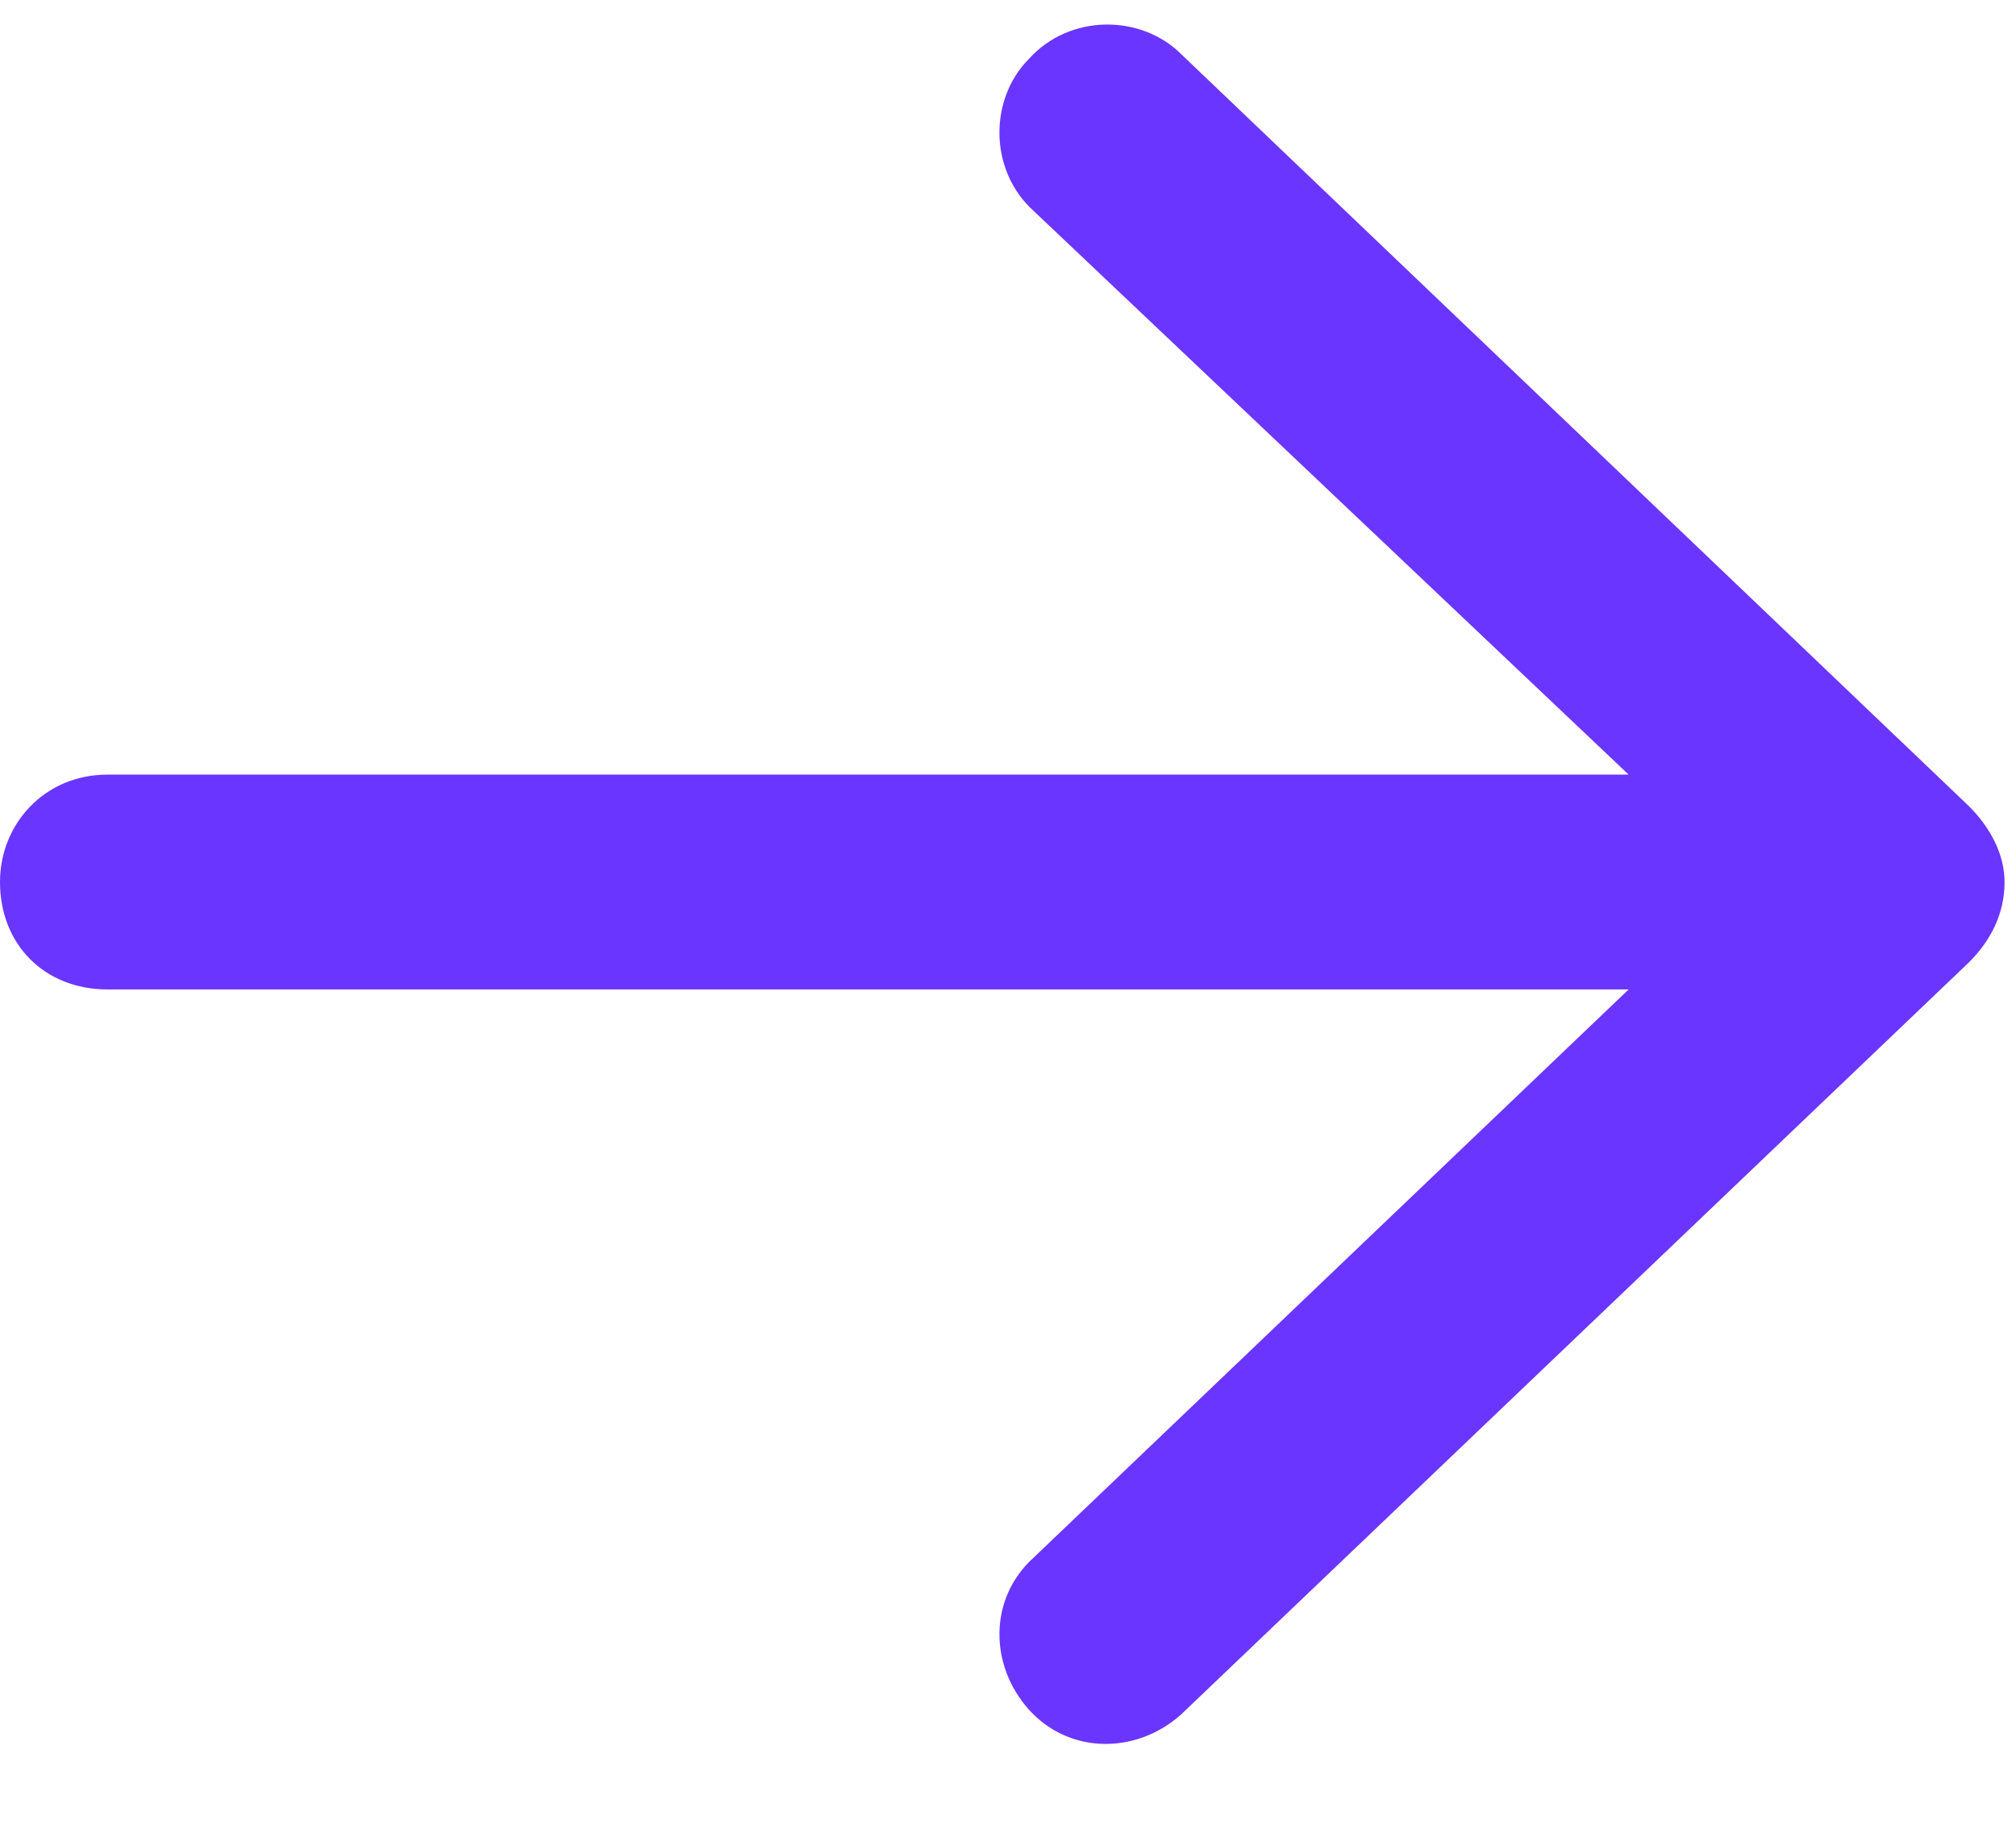 <svg width="22" height="20" viewBox="0 0 22 20" fill="none" xmlns="http://www.w3.org/2000/svg">
<path d="M21.484 10.504L12.891 18.707C12.402 19.146 11.67 19.146 11.23 18.658C10.791 18.17 10.791 17.438 11.279 16.998L17.773 10.797H1.172C0.488 10.797 0 10.309 0 9.625C0 8.99 0.488 8.453 1.172 8.453H17.773L11.279 2.301C10.791 1.861 10.791 1.08 11.23 0.641C11.67 0.152 12.451 0.152 12.891 0.592L21.484 8.795C21.729 9.039 21.875 9.332 21.875 9.625C21.875 9.967 21.729 10.26 21.484 10.504Z" fill="#6A35FF"/>
</svg>
